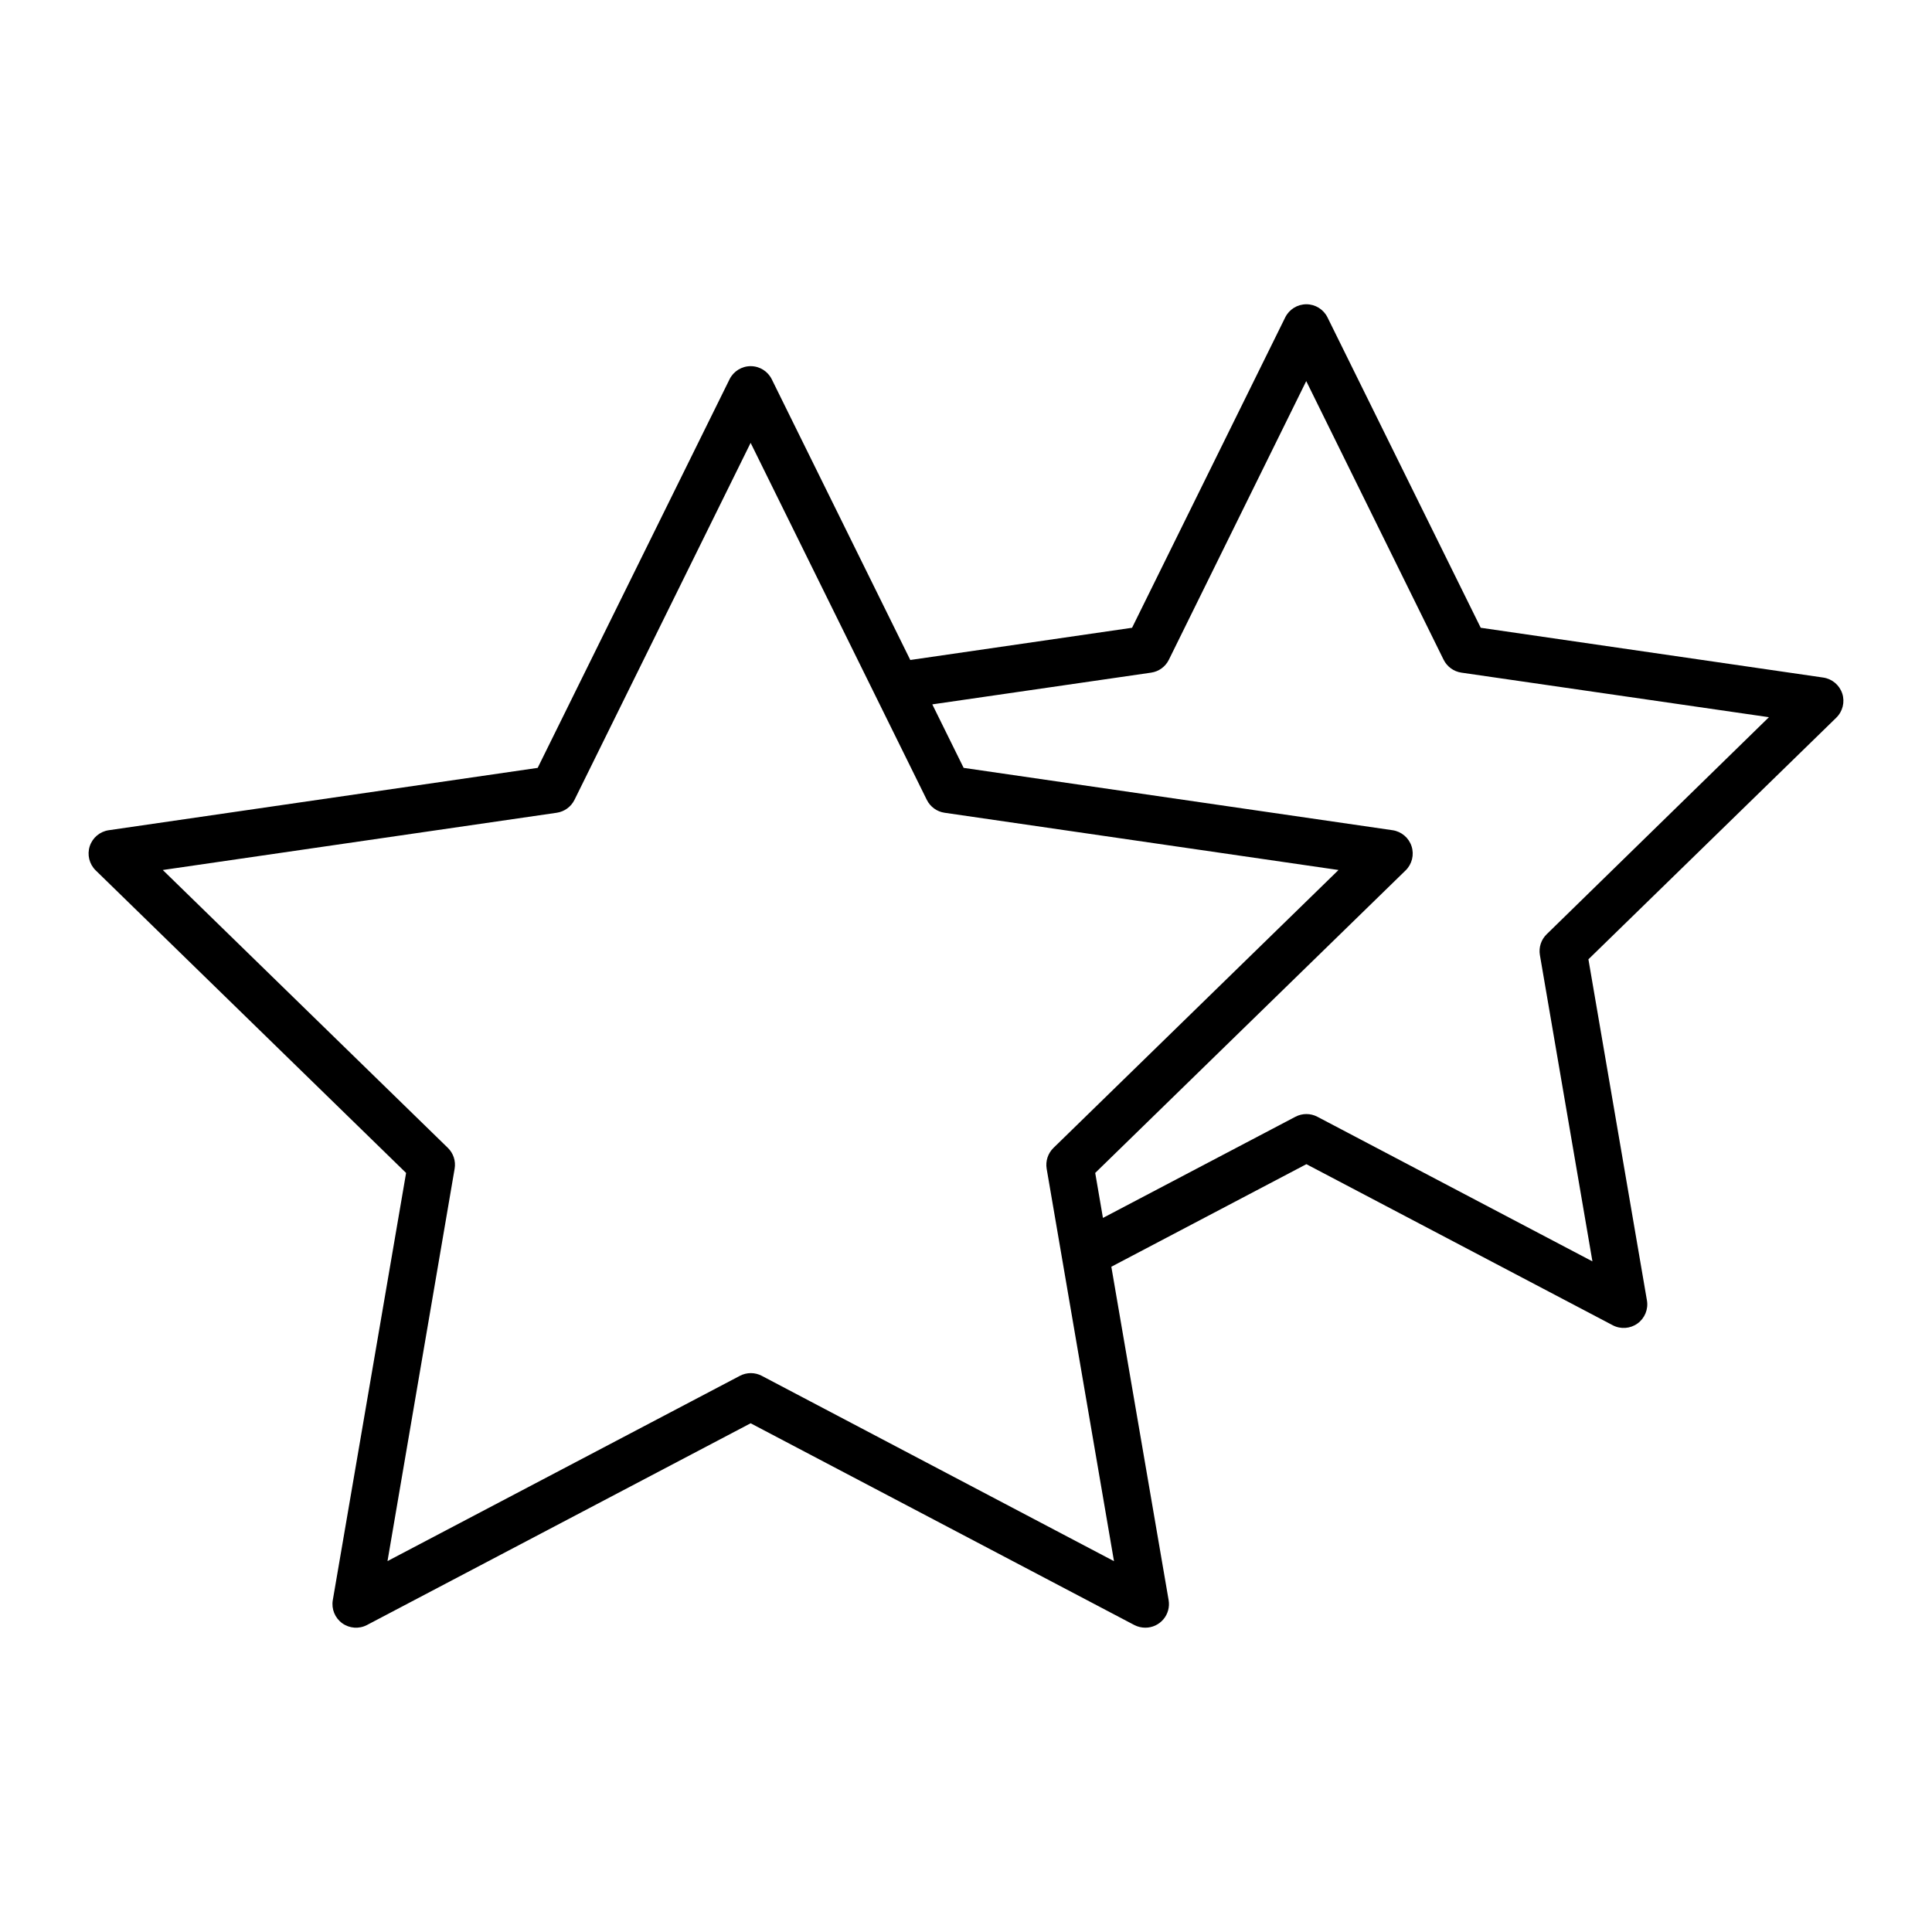<?xml version="1.0" encoding="UTF-8"?>
<!-- Uploaded to: ICON Repo, www.svgrepo.com, Generator: ICON Repo Mixer Tools -->
<svg fill="#000000" width="800px" height="800px" version="1.1" viewBox="144 144 512 512" xmlns="http://www.w3.org/2000/svg">
 <path d="m632.22 327.81c-0.734-2.258-2.688-3.906-5.039-4.25l-90.773-13.195-40.609-82.254c-1.055-2.129-3.223-3.477-5.598-3.477s-4.547 1.348-5.602 3.477l-40.59 82.254-58.773 8.539-36.703-74.379c-1.051-2.137-3.219-3.488-5.598-3.488s-4.551 1.352-5.602 3.488l-50.844 102.97-113.67 16.523c-2.352 0.34-4.305 1.988-5.039 4.25-0.73 2.258-0.117 4.738 1.586 6.398l82.254 80.176-19.426 113.22c-0.398 2.344 0.566 4.707 2.488 6.106 1.922 1.395 4.473 1.582 6.574 0.477l101.67-53.461 101.67 53.461c0.91 0.473 1.926 0.715 2.953 0.711 1.836-0.004 3.578-0.816 4.766-2.223 1.184-1.402 1.691-3.258 1.383-5.07l-15.184-88.363 51.691-27.18 81.191 42.688h-0.004c2.106 1.105 4.652 0.918 6.578-0.477 1.922-1.398 2.887-3.766 2.484-6.106l-15.508-90.398 65.684-64.027v-0.004c1.699-1.656 2.316-4.129 1.594-6.387zm-286.34 180.8c-1.816-0.957-3.988-0.957-5.805 0l-93.383 49.094 17.789-103.98c0.348-2.027-0.324-4.098-1.801-5.531l-75.539-73.633 104.4-15.172c2.031-0.301 3.789-1.574 4.703-3.418l46.68-94.609 46.691 94.613v-0.004c0.91 1.844 2.668 3.121 4.703 3.418l104.4 15.172-75.543 73.652c-1.469 1.438-2.141 3.504-1.797 5.531l17.84 103.98zm208.01-117.03c-1.473 1.43-2.148 3.496-1.801 5.519l13.922 81.18-72.895-38.328c-1.82-0.953-3.992-0.953-5.812 0l-51.012 26.812-2.047-11.926 82.262-80.176v0.004c1.695-1.66 2.305-4.137 1.574-6.394-0.734-2.258-2.68-3.906-5.027-4.254l-113.68-16.523-8.305-16.828 58-8.41c2.031-0.297 3.785-1.574 4.691-3.414l36.406-73.848 36.406 73.848h0.004c0.914 1.84 2.672 3.117 4.703 3.414l81.504 11.809z"/>
</svg>